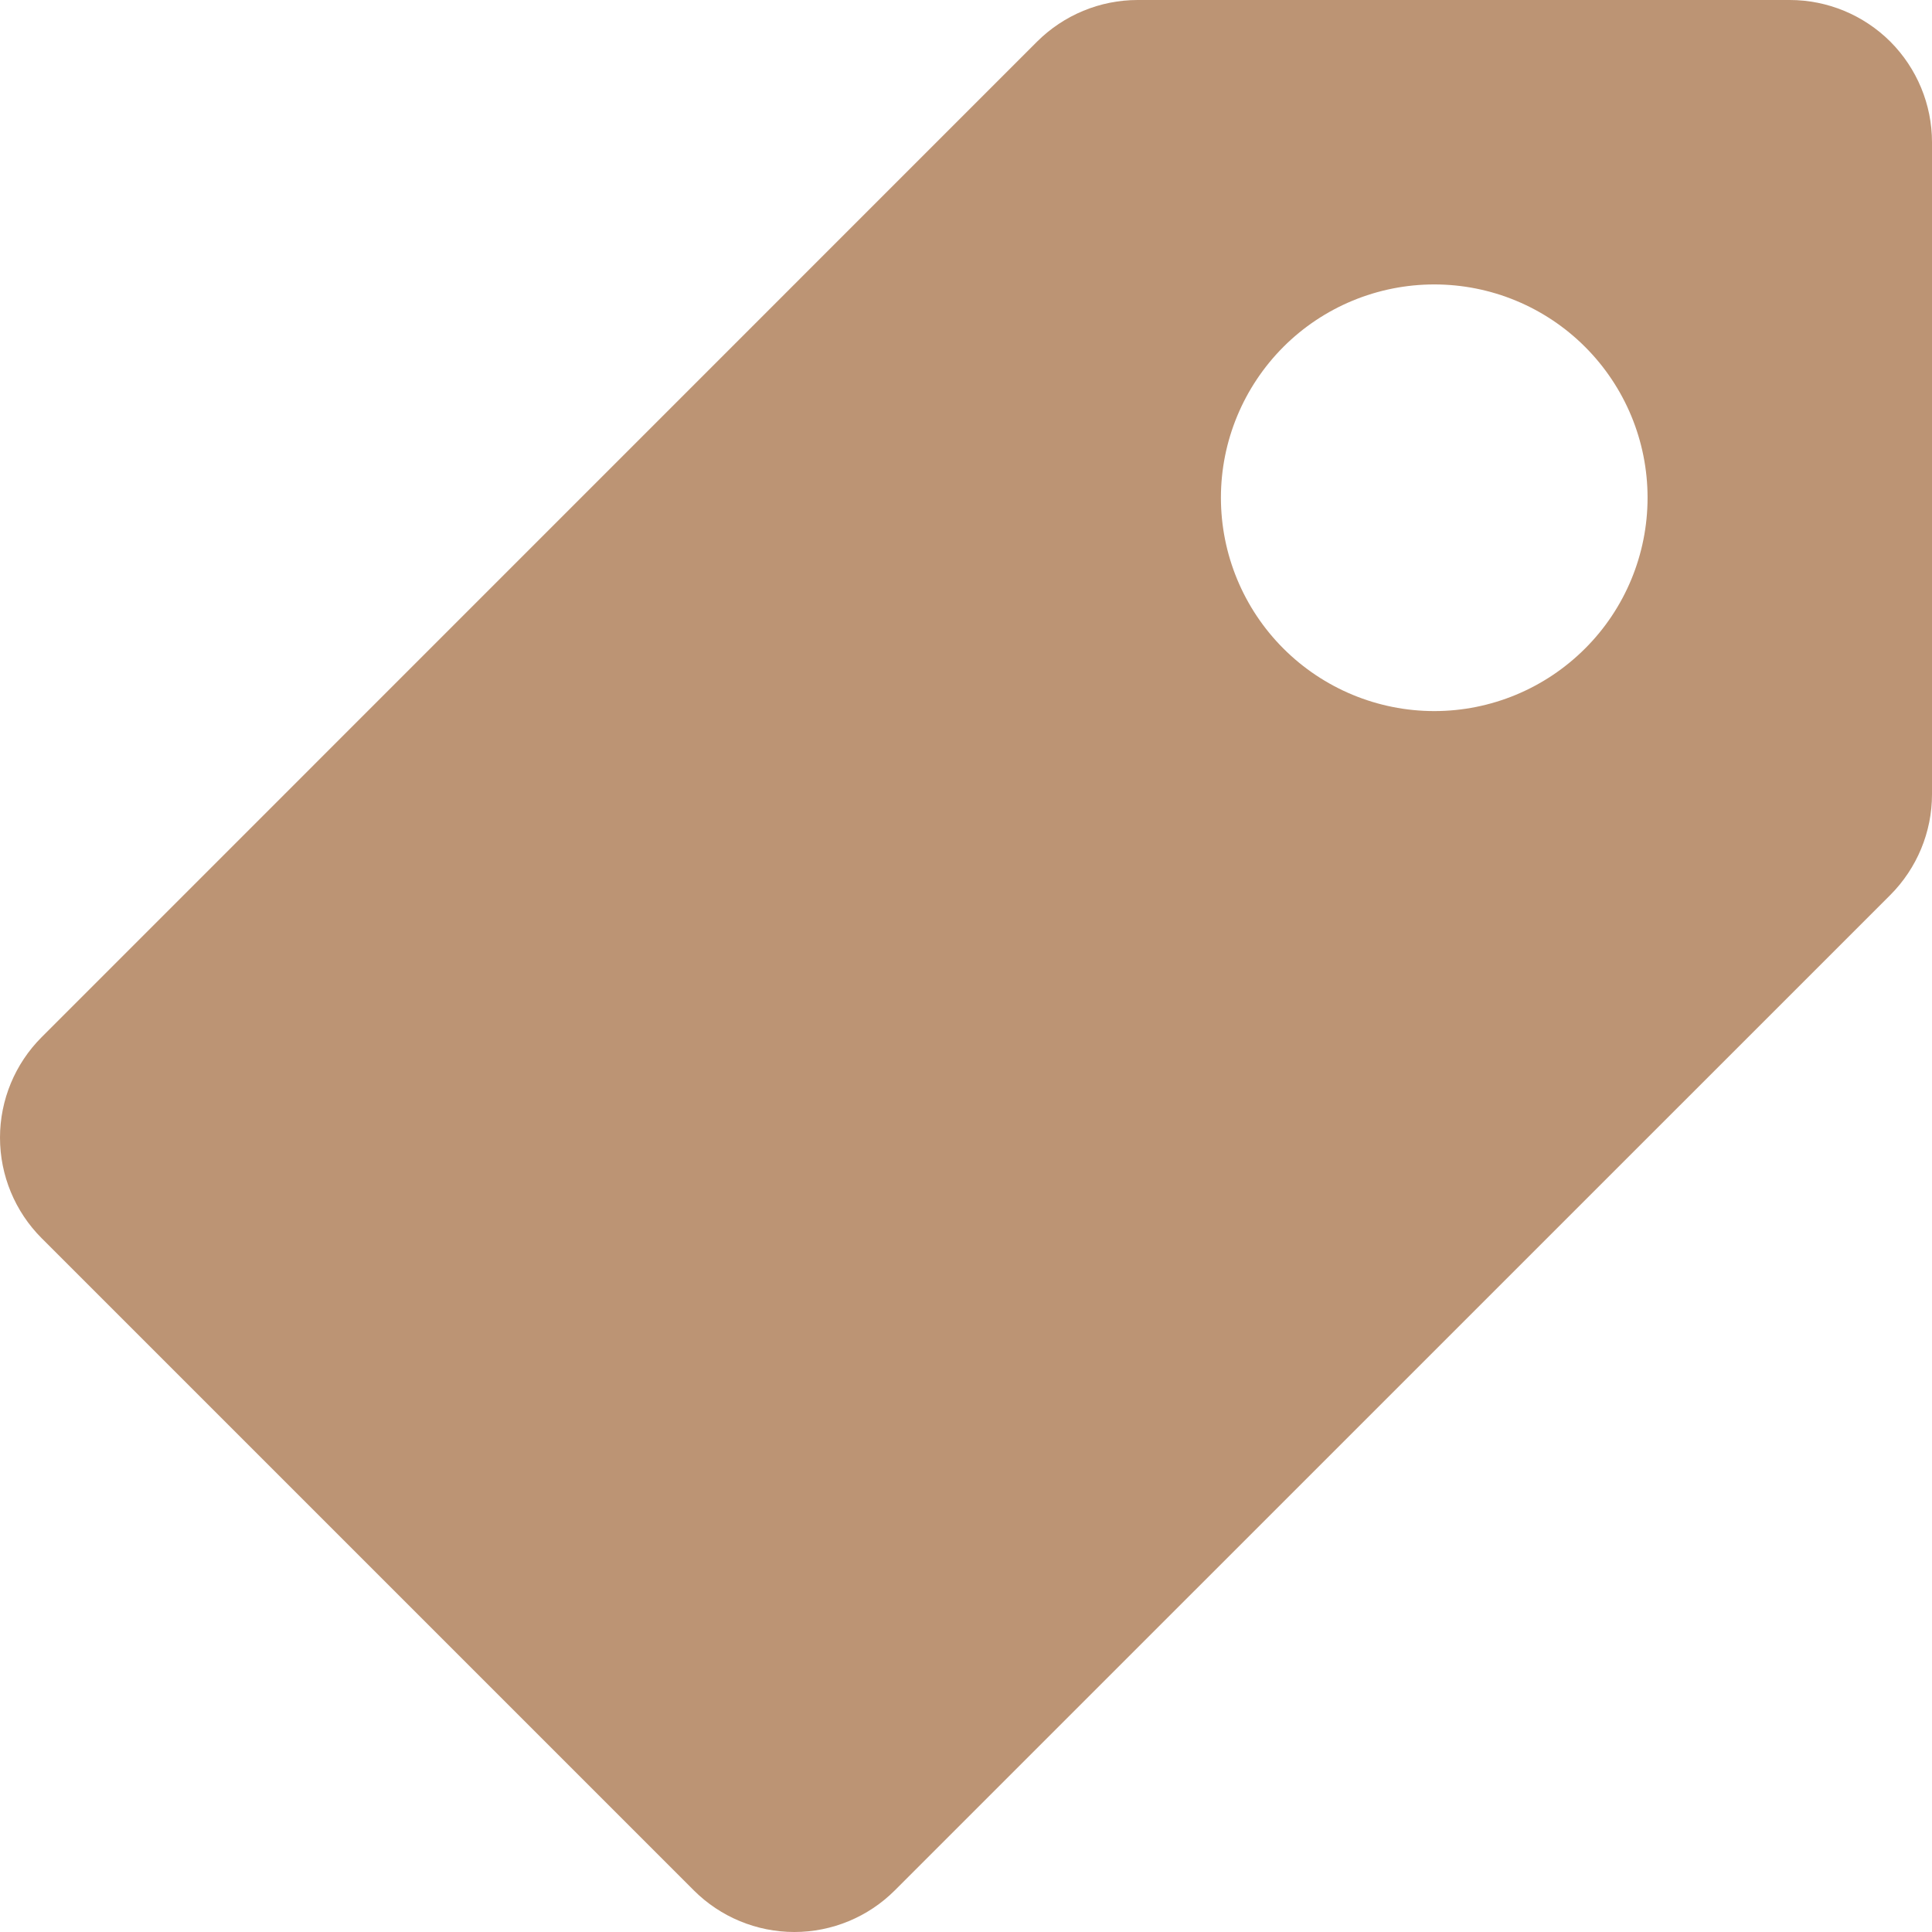 <?xml version="1.0" encoding="UTF-8"?> <svg xmlns="http://www.w3.org/2000/svg" width="18" height="18" viewBox="0 0 18 18" fill="none"><path d="M18 1.325C18 0.974 17.86 0.637 17.612 0.388C17.363 0.14 17.026 -4.25541e-08 16.675 -5.79138e-08L10.599 -3.23507e-07C10.248 7.47008e-05 9.911 0.14 9.662 0.388L0.388 9.663C0.14 9.911 -4.47954e-07 10.248 -4.63311e-07 10.599C-4.78667e-07 10.951 0.14 11.288 0.388 11.536L6.464 17.612C6.712 17.86 7.049 18 7.401 18C7.752 18 8.089 17.86 8.337 17.612L17.612 8.338C17.86 8.089 18 7.752 18 7.401L18 1.325ZM13.363 6.625C12.836 6.625 12.33 6.415 11.957 6.042C11.585 5.67 11.375 5.164 11.375 4.637C11.375 4.11 11.585 3.605 11.957 3.232C12.33 2.859 12.836 2.65 13.363 2.65C13.89 2.65 14.395 2.859 14.768 3.232C15.141 3.605 15.35 4.11 15.35 4.637C15.35 5.164 15.141 5.67 14.768 6.042C14.395 6.415 13.89 6.625 13.363 6.625Z" fill="#BC9474"></path></svg> 